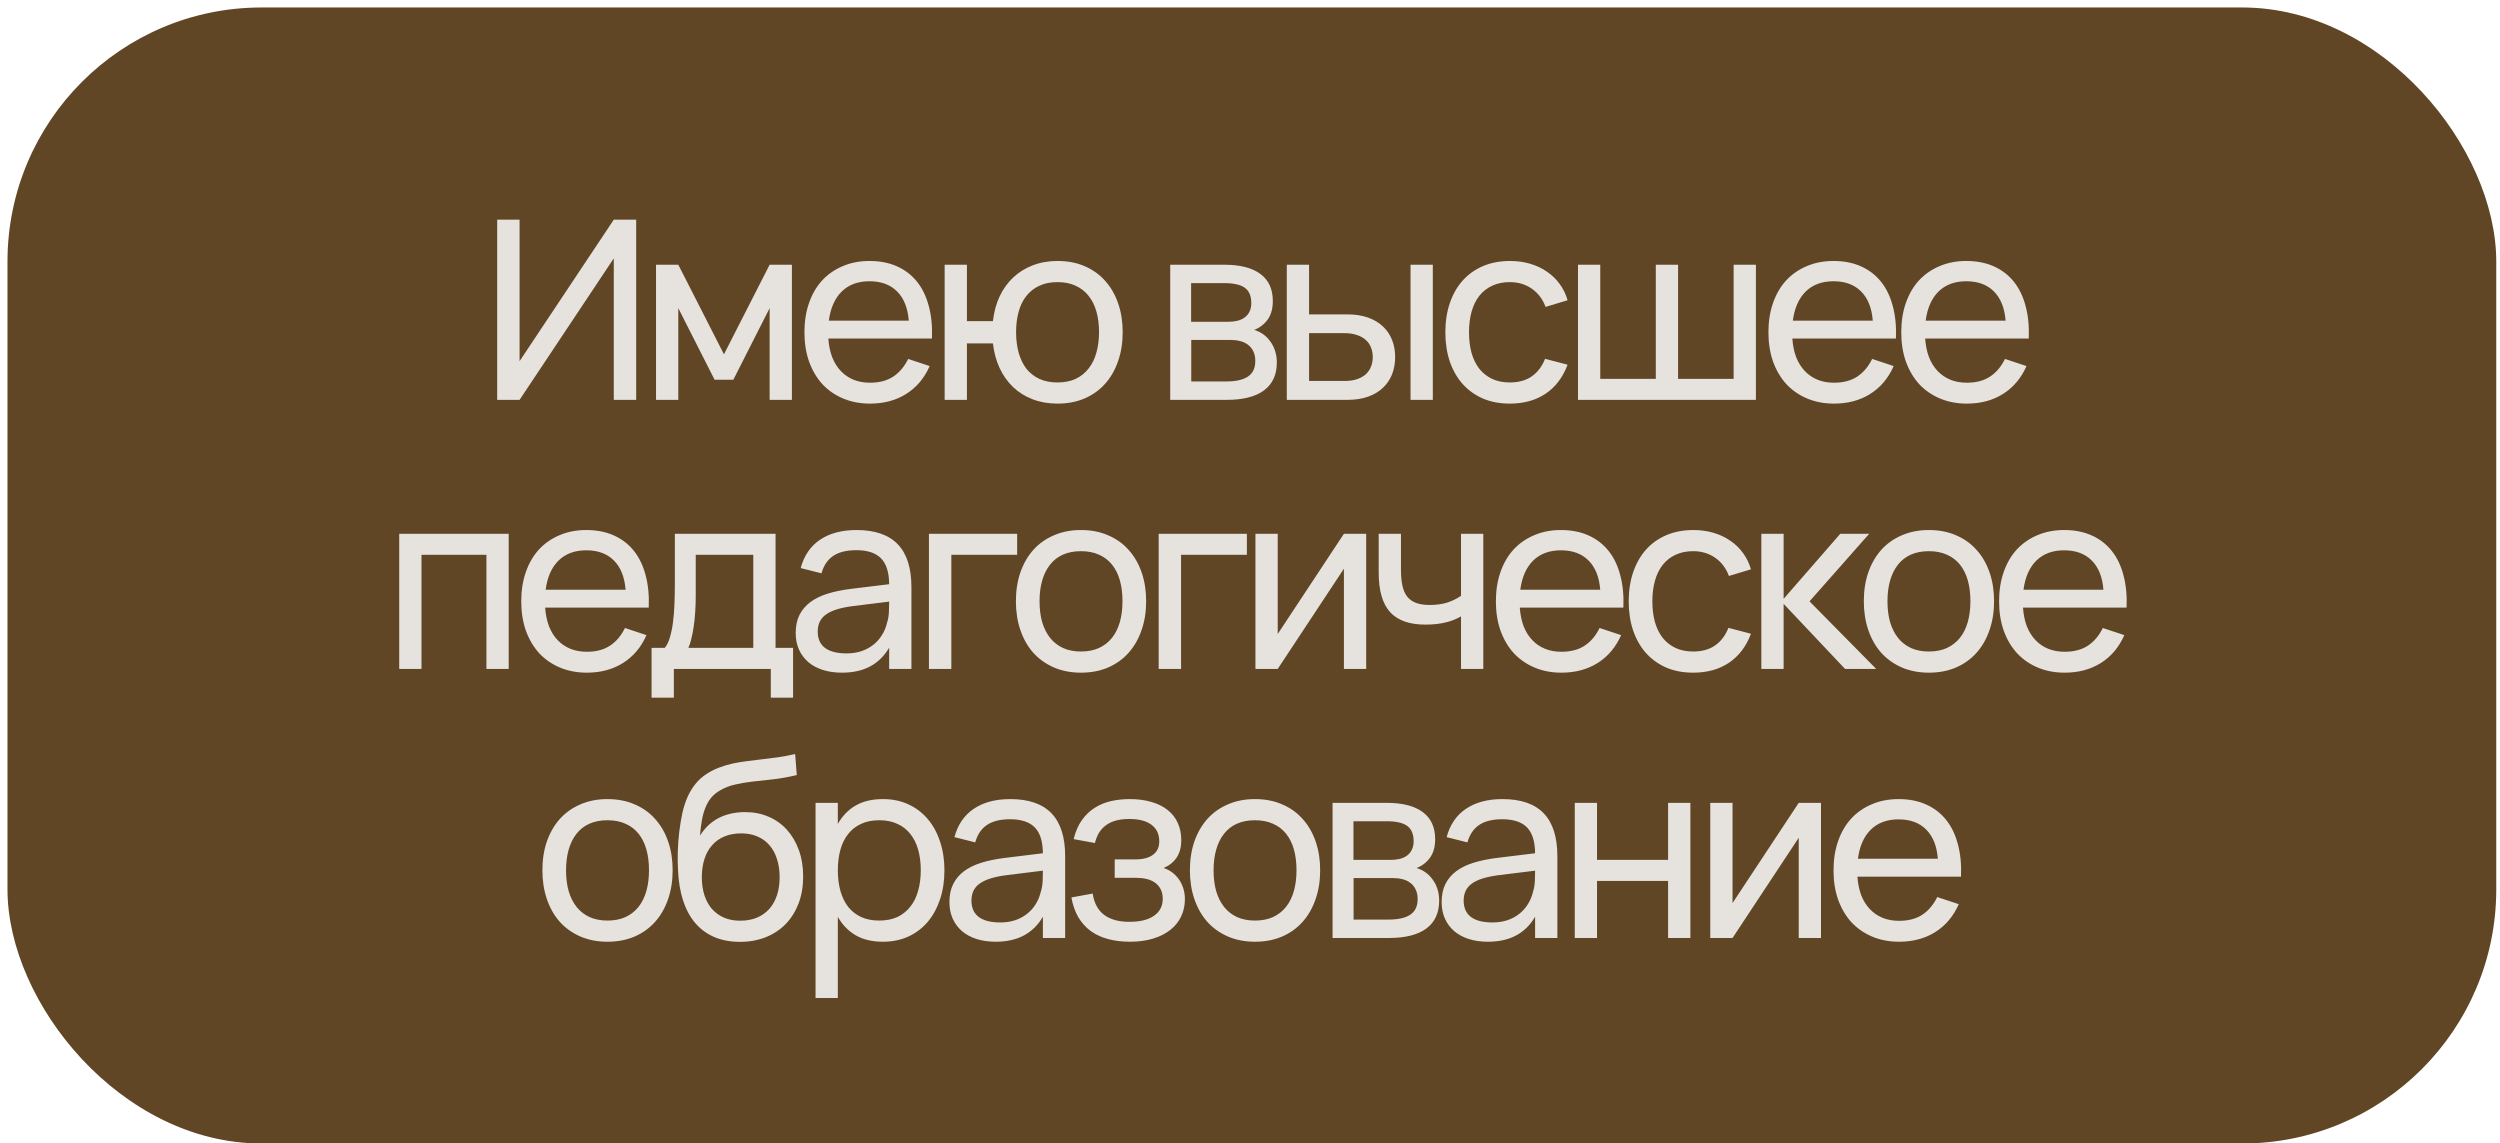 <?xml version="1.0" encoding="UTF-8"?> <svg xmlns="http://www.w3.org/2000/svg" width="223" height="102" viewBox="0 0 223 102" fill="none"><g filter="url(#filter0_i_37_349)"><rect x="0.667" y="0.667" width="222" height="101.333" rx="22.667" fill="#614626"></rect></g><path d="M56.747 35.667H54.749V23.045L46.346 35.667H44.348V19.596H46.346V32.218L54.749 19.596H56.747V35.667ZM58.517 35.667V23.614H60.504L64.577 31.604L68.651 23.614H70.637V35.667H68.651V27.486L65.414 33.87H63.74L60.504 27.486V35.667H58.517ZM77.604 34.138C78.437 34.138 79.129 33.956 79.68 33.591C80.23 33.226 80.673 32.702 81.008 32.017L82.927 32.654C82.451 33.732 81.752 34.562 80.829 35.142C79.914 35.715 78.839 36.002 77.604 36.002C76.726 36.002 75.926 35.849 75.204 35.544C74.483 35.239 73.865 34.811 73.352 34.261C72.846 33.703 72.452 33.033 72.169 32.252C71.894 31.471 71.756 30.6 71.756 29.64C71.756 28.673 71.894 27.799 72.169 27.018C72.444 26.229 72.835 25.559 73.341 25.009C73.854 24.458 74.468 24.034 75.182 23.736C75.896 23.431 76.689 23.279 77.559 23.279C78.482 23.279 79.3 23.439 80.014 23.759C80.729 24.079 81.324 24.536 81.8 25.131C82.276 25.727 82.626 26.452 82.849 27.308C83.08 28.163 83.173 29.127 83.128 30.198H73.888C73.932 30.823 74.047 31.381 74.234 31.872C74.427 32.356 74.684 32.765 75.004 33.1C75.323 33.435 75.699 33.691 76.131 33.87C76.57 34.048 77.061 34.138 77.604 34.138ZM81.064 28.602C80.974 27.471 80.628 26.605 80.026 26.002C79.423 25.392 78.601 25.087 77.559 25.087C76.532 25.087 75.707 25.392 75.082 26.002C74.464 26.612 74.081 27.479 73.932 28.602H81.064ZM94.329 36.002C93.511 36.002 92.767 35.871 92.097 35.611C91.427 35.35 90.847 34.986 90.356 34.517C89.865 34.041 89.467 33.476 89.162 32.821C88.857 32.159 88.66 31.43 88.57 30.634H86.249V35.667H84.263V23.614H86.249V28.647H88.57C88.66 27.836 88.857 27.103 89.162 26.448C89.474 25.786 89.88 25.221 90.378 24.752C90.877 24.283 91.457 23.922 92.119 23.669C92.789 23.409 93.525 23.279 94.329 23.279C95.237 23.279 96.048 23.435 96.762 23.748C97.484 24.06 98.094 24.499 98.592 25.065C99.091 25.623 99.474 26.292 99.742 27.073C100.01 27.847 100.143 28.699 100.143 29.629C100.143 30.574 100.006 31.437 99.731 32.218C99.463 32.999 99.076 33.673 98.57 34.238C98.071 34.796 97.461 35.231 96.74 35.544C96.025 35.849 95.222 36.002 94.329 36.002ZM94.329 34.115C94.954 34.115 95.497 34.008 95.958 33.792C96.42 33.569 96.803 33.26 97.108 32.865C97.42 32.471 97.651 31.999 97.8 31.448C97.956 30.898 98.034 30.291 98.034 29.629C98.034 28.952 97.956 28.338 97.8 27.788C97.644 27.237 97.409 26.768 97.097 26.381C96.792 25.995 96.409 25.697 95.947 25.489C95.486 25.273 94.947 25.165 94.329 25.165C93.697 25.165 93.15 25.277 92.689 25.5C92.227 25.716 91.844 26.021 91.539 26.415C91.234 26.802 91.007 27.271 90.858 27.821C90.709 28.364 90.635 28.967 90.635 29.629C90.635 30.306 90.713 30.924 90.869 31.482C91.026 32.032 91.256 32.505 91.561 32.899C91.874 33.286 92.261 33.587 92.722 33.803C93.183 34.011 93.719 34.115 94.329 34.115ZM109.417 35.667H104.384V23.614H109.205C110.619 23.614 111.694 23.889 112.431 24.44C113.167 24.983 113.535 25.786 113.535 26.85C113.535 27.527 113.383 28.078 113.078 28.502C112.773 28.926 112.371 29.235 111.873 29.428C112.155 29.51 112.419 29.637 112.665 29.808C112.91 29.979 113.122 30.191 113.301 30.444C113.487 30.689 113.632 30.972 113.736 31.292C113.84 31.612 113.893 31.958 113.893 32.33C113.893 33.423 113.513 34.253 112.754 34.819C111.995 35.384 110.883 35.667 109.417 35.667ZM109.205 25.254H106.248V28.703H109.54C109.845 28.703 110.124 28.673 110.377 28.613C110.637 28.547 110.857 28.446 111.035 28.312C111.221 28.171 111.363 27.996 111.46 27.788C111.564 27.579 111.616 27.33 111.616 27.04C111.616 26.4 111.422 25.942 111.035 25.667C110.656 25.392 110.046 25.254 109.205 25.254ZM109.384 34.026C110.239 34.026 110.883 33.881 111.314 33.591C111.753 33.301 111.973 32.836 111.973 32.196C111.973 31.861 111.913 31.575 111.794 31.337C111.683 31.099 111.527 30.905 111.326 30.756C111.125 30.6 110.887 30.488 110.611 30.422C110.344 30.355 110.053 30.321 109.741 30.321H106.259V34.026H109.384ZM125.82 35.667V23.614H127.807V35.667H125.82ZM120.184 35.667H114.783V23.614H116.769V28.044H120.184C120.899 28.044 121.52 28.141 122.048 28.334C122.584 28.528 123.027 28.796 123.376 29.138C123.733 29.473 124.001 29.875 124.18 30.343C124.358 30.805 124.448 31.307 124.448 31.85C124.448 32.393 124.358 32.899 124.18 33.368C124.001 33.829 123.733 34.231 123.376 34.573C123.027 34.915 122.584 35.183 122.048 35.377C121.52 35.57 120.899 35.667 120.184 35.667ZM119.928 33.982C120.359 33.982 120.731 33.929 121.044 33.825C121.364 33.714 121.628 33.565 121.836 33.379C122.044 33.185 122.197 32.959 122.294 32.698C122.398 32.438 122.45 32.155 122.45 31.85C122.45 31.545 122.398 31.262 122.294 31.002C122.197 30.741 122.044 30.518 121.836 30.332C121.628 30.139 121.364 29.99 121.044 29.886C120.731 29.774 120.359 29.718 119.928 29.718H116.769V33.982H119.928ZM134.673 36.002C133.78 36.002 132.977 35.849 132.263 35.544C131.556 35.231 130.953 34.796 130.455 34.238C129.964 33.68 129.584 33.011 129.316 32.229C129.056 31.448 128.926 30.585 128.926 29.64C128.926 28.68 129.06 27.81 129.328 27.029C129.595 26.247 129.975 25.582 130.466 25.031C130.964 24.473 131.571 24.041 132.285 23.736C132.999 23.431 133.803 23.279 134.696 23.279C135.335 23.279 135.931 23.361 136.481 23.524C137.039 23.688 137.538 23.922 137.977 24.227C138.423 24.525 138.803 24.89 139.115 25.321C139.435 25.753 139.673 26.24 139.829 26.783L137.865 27.375C137.605 26.675 137.192 26.132 136.626 25.745C136.068 25.358 135.417 25.165 134.673 25.165C134.078 25.165 133.554 25.273 133.1 25.489C132.646 25.697 132.266 25.995 131.961 26.381C131.656 26.768 131.426 27.237 131.269 27.788C131.113 28.338 131.035 28.956 131.035 29.64C131.035 30.31 131.109 30.92 131.258 31.471C131.415 32.021 131.645 32.493 131.95 32.888C132.255 33.275 132.635 33.576 133.089 33.792C133.542 34.008 134.071 34.115 134.673 34.115C135.469 34.115 136.124 33.933 136.638 33.569C137.158 33.204 137.553 32.683 137.82 32.006L139.829 32.531C139.405 33.662 138.751 34.525 137.865 35.12C136.987 35.708 135.923 36.002 134.673 36.002ZM140.757 23.614H142.743V33.792H147.698V23.614H149.685V33.792H154.64V23.614H156.626V35.667H140.757V23.614ZM163.592 34.138C164.426 34.138 165.118 33.956 165.668 33.591C166.219 33.226 166.661 32.702 166.996 32.017L168.916 32.654C168.44 33.732 167.74 34.562 166.818 35.142C165.903 35.715 164.827 36.002 163.592 36.002C162.714 36.002 161.915 35.849 161.193 35.544C160.471 35.239 159.854 34.811 159.34 34.261C158.834 33.703 158.44 33.033 158.157 32.252C157.882 31.471 157.744 30.6 157.744 29.64C157.744 28.673 157.882 27.799 158.157 27.018C158.433 26.229 158.823 25.559 159.329 25.009C159.843 24.458 160.456 24.034 161.171 23.736C161.885 23.431 162.677 23.279 163.548 23.279C164.47 23.279 165.289 23.439 166.003 23.759C166.717 24.079 167.312 24.536 167.789 25.131C168.265 25.727 168.614 26.452 168.838 27.308C169.068 28.163 169.161 29.127 169.117 30.198H159.876C159.921 30.823 160.036 31.381 160.222 31.872C160.415 32.356 160.672 32.765 160.992 33.1C161.312 33.435 161.688 33.691 162.119 33.87C162.558 34.048 163.049 34.138 163.592 34.138ZM167.052 28.602C166.963 27.471 166.617 26.605 166.014 26.002C165.411 25.392 164.589 25.087 163.548 25.087C162.521 25.087 161.695 25.392 161.07 26.002C160.453 26.612 160.069 27.479 159.921 28.602H167.052ZM175.44 34.138C176.274 34.138 176.966 33.956 177.516 33.591C178.067 33.226 178.51 32.702 178.844 32.017L180.764 32.654C180.288 33.732 179.588 34.562 178.666 35.142C177.751 35.715 176.676 36.002 175.44 36.002C174.563 36.002 173.763 35.849 173.041 35.544C172.319 35.239 171.702 34.811 171.188 34.261C170.683 33.703 170.288 33.033 170.005 32.252C169.73 31.471 169.593 30.6 169.593 29.64C169.593 28.673 169.73 27.799 170.005 27.018C170.281 26.229 170.671 25.559 171.177 25.009C171.691 24.458 172.304 24.034 173.019 23.736C173.733 23.431 174.525 23.279 175.396 23.279C176.318 23.279 177.137 23.439 177.851 23.759C178.565 24.079 179.161 24.536 179.637 25.131C180.113 25.727 180.463 26.452 180.686 27.308C180.916 28.163 181.009 29.127 180.965 30.198H171.724C171.769 30.823 171.884 31.381 172.07 31.872C172.264 32.356 172.52 32.765 172.84 33.1C173.16 33.435 173.536 33.691 173.967 33.87C174.406 34.048 174.897 34.138 175.44 34.138ZM178.9 28.602C178.811 27.471 178.465 26.605 177.862 26.002C177.26 25.392 176.437 25.087 175.396 25.087C174.369 25.087 173.543 25.392 172.918 26.002C172.301 26.612 171.918 27.479 171.769 28.602H178.9ZM35.611 59.667V47.614H45.376V59.667H43.389V49.489H37.597V59.667H35.611ZM52.343 58.138C53.176 58.138 53.868 57.956 54.419 57.591C54.969 57.226 55.412 56.702 55.747 56.017L57.666 56.654C57.19 57.732 56.491 58.562 55.568 59.142C54.653 59.715 53.578 60.002 52.343 60.002C51.465 60.002 50.665 59.849 49.944 59.544C49.222 59.239 48.604 58.811 48.091 58.261C47.585 57.703 47.191 57.033 46.908 56.252C46.633 55.471 46.495 54.6 46.495 53.64C46.495 52.673 46.633 51.799 46.908 51.018C47.183 50.229 47.574 49.559 48.08 49.009C48.593 48.458 49.207 48.034 49.921 47.736C50.636 47.431 51.428 47.279 52.298 47.279C53.221 47.279 54.039 47.439 54.754 47.759C55.468 48.079 56.063 48.536 56.539 49.132C57.016 49.727 57.365 50.452 57.588 51.308C57.819 52.163 57.912 53.127 57.867 54.198H48.627C48.671 54.823 48.787 55.381 48.973 55.872C49.166 56.356 49.423 56.765 49.743 57.1C50.063 57.435 50.438 57.691 50.87 57.87C51.309 58.048 51.8 58.138 52.343 58.138ZM55.803 52.602C55.713 51.471 55.367 50.605 54.765 50.002C54.162 49.392 53.34 49.087 52.298 49.087C51.272 49.087 50.446 49.392 49.821 50.002C49.203 50.612 48.82 51.479 48.671 52.602H55.803ZM58.12 57.792H59.292C59.485 57.569 59.638 57.264 59.749 56.877C59.868 56.482 59.962 56.032 60.028 55.526C60.095 55.02 60.14 54.474 60.162 53.886C60.185 53.291 60.196 52.681 60.196 52.056V47.614H69.18V57.792H70.742V62.234H68.756V59.667H60.107V62.234H58.12V57.792ZM67.193 57.792V49.489H62.06V53.105C62.06 53.611 62.045 54.098 62.015 54.566C61.985 55.028 61.941 55.463 61.881 55.872C61.822 56.274 61.751 56.639 61.669 56.966C61.595 57.293 61.505 57.569 61.401 57.792H67.193ZM76.4 47.279C78.044 47.279 79.272 47.703 80.083 48.551C80.894 49.392 81.299 50.668 81.299 52.379V59.667H79.313V57.77C78.889 58.506 78.323 59.064 77.616 59.444C76.917 59.816 76.08 60.002 75.105 60.002C74.473 60.002 73.9 59.92 73.387 59.756C72.881 59.592 72.449 59.358 72.092 59.053C71.735 58.74 71.46 58.368 71.266 57.937C71.073 57.498 70.976 57.007 70.976 56.464C70.976 55.846 71.088 55.311 71.311 54.857C71.541 54.403 71.865 54.02 72.282 53.707C72.706 53.395 73.216 53.145 73.811 52.959C74.413 52.773 75.091 52.632 75.842 52.535L79.313 52.111C79.305 51.055 79.064 50.285 78.587 49.801C78.111 49.318 77.375 49.076 76.378 49.076C75.522 49.076 74.841 49.243 74.335 49.578C73.829 49.913 73.476 50.434 73.275 51.14L71.422 50.672C71.72 49.563 72.293 48.722 73.141 48.149C73.997 47.569 75.083 47.279 76.4 47.279ZM76.065 54.064C74.964 54.206 74.168 54.455 73.677 54.812C73.186 55.162 72.94 55.668 72.94 56.33C72.94 56.977 73.156 57.465 73.588 57.792C74.019 58.119 74.663 58.283 75.518 58.283C75.987 58.283 76.418 58.22 76.813 58.093C77.215 57.959 77.568 57.773 77.873 57.535C78.186 57.297 78.446 57.011 78.654 56.676C78.87 56.341 79.026 55.969 79.123 55.56C79.22 55.255 79.275 54.935 79.29 54.6C79.305 54.265 79.313 53.964 79.313 53.696V53.663L76.065 54.064ZM82.862 59.667V47.614H90.73V49.489H84.859V59.667H82.862ZM96.421 60.002C95.528 60.002 94.721 59.845 93.999 59.533C93.285 59.22 92.675 58.785 92.169 58.227C91.671 57.662 91.288 56.988 91.02 56.207C90.752 55.426 90.618 54.566 90.618 53.629C90.618 52.684 90.752 51.825 91.02 51.051C91.295 50.27 91.682 49.6 92.18 49.042C92.686 48.484 93.296 48.053 94.011 47.748C94.732 47.435 95.536 47.279 96.421 47.279C97.322 47.279 98.129 47.435 98.843 47.748C99.565 48.053 100.175 48.488 100.673 49.053C101.179 49.611 101.566 50.281 101.834 51.062C102.102 51.836 102.236 52.692 102.236 53.629C102.236 54.574 102.098 55.437 101.823 56.218C101.555 56.999 101.168 57.673 100.662 58.238C100.164 58.796 99.554 59.231 98.832 59.544C98.118 59.849 97.314 60.002 96.421 60.002ZM96.421 58.115C97.031 58.115 97.567 58.011 98.028 57.803C98.49 57.587 98.877 57.286 99.189 56.899C99.501 56.505 99.736 56.032 99.892 55.482C100.048 54.924 100.126 54.306 100.126 53.629C100.126 52.937 100.048 52.316 99.892 51.765C99.736 51.215 99.501 50.746 99.189 50.359C98.877 49.972 98.49 49.678 98.028 49.477C97.567 49.269 97.031 49.165 96.421 49.165C95.811 49.165 95.272 49.269 94.803 49.477C94.342 49.686 93.959 49.987 93.654 50.382C93.349 50.768 93.118 51.237 92.962 51.788C92.805 52.331 92.727 52.945 92.727 53.629C92.727 54.321 92.805 54.942 92.962 55.493C93.125 56.043 93.363 56.516 93.676 56.91C93.988 57.297 94.372 57.595 94.825 57.803C95.287 58.011 95.819 58.115 96.421 58.115ZM103.354 59.667V47.614H111.222V49.489H105.351V59.667H103.354ZM121.863 47.614V59.667H119.877V50.727L113.973 59.667H111.986V47.614H113.973V56.553L119.877 47.614H121.863ZM130.323 59.667V54.98C129.922 55.218 129.457 55.4 128.928 55.526C128.4 55.653 127.809 55.716 127.154 55.716C125.718 55.716 124.661 55.34 123.984 54.589C123.315 53.837 122.98 52.669 122.98 51.085V47.614H124.966V50.806C124.966 51.349 125.007 51.817 125.089 52.212C125.171 52.606 125.309 52.933 125.502 53.194C125.703 53.454 125.967 53.648 126.295 53.774C126.629 53.901 127.042 53.964 127.533 53.964C128.099 53.964 128.605 53.897 129.051 53.763C129.505 53.622 129.929 53.417 130.323 53.149V47.614H132.31V59.667H130.323ZM139.281 58.138C140.114 58.138 140.806 57.956 141.357 57.591C141.907 57.226 142.35 56.702 142.685 56.017L144.604 56.654C144.128 57.732 143.429 58.562 142.506 59.142C141.591 59.715 140.516 60.002 139.281 60.002C138.403 60.002 137.603 59.849 136.882 59.544C136.16 59.239 135.542 58.811 135.029 58.261C134.523 57.703 134.129 57.033 133.846 56.252C133.571 55.471 133.433 54.6 133.433 53.64C133.433 52.673 133.571 51.799 133.846 51.018C134.121 50.229 134.512 49.559 135.018 49.009C135.531 48.458 136.145 48.034 136.859 47.736C137.573 47.431 138.366 47.279 139.236 47.279C140.159 47.279 140.977 47.439 141.692 47.759C142.406 48.079 143.001 48.536 143.477 49.132C143.953 49.727 144.303 50.452 144.526 51.308C144.757 52.163 144.85 53.127 144.805 54.198H135.565C135.609 54.823 135.725 55.381 135.911 55.872C136.104 56.356 136.361 56.765 136.681 57.1C137.001 57.435 137.376 57.691 137.808 57.87C138.247 58.048 138.738 58.138 139.281 58.138ZM142.741 52.602C142.651 51.471 142.305 50.605 141.703 50.002C141.1 49.392 140.278 49.087 139.236 49.087C138.21 49.087 137.384 49.392 136.759 50.002C136.141 50.612 135.758 51.479 135.609 52.602H142.741ZM151.029 60.002C150.136 60.002 149.332 59.849 148.618 59.544C147.911 59.231 147.309 58.796 146.81 58.238C146.319 57.68 145.94 57.011 145.672 56.229C145.411 55.448 145.281 54.585 145.281 53.64C145.281 52.681 145.415 51.81 145.683 51.029C145.951 50.248 146.33 49.582 146.821 49.031C147.32 48.473 147.926 48.041 148.64 47.736C149.355 47.431 150.158 47.279 151.051 47.279C151.691 47.279 152.286 47.361 152.837 47.525C153.395 47.688 153.893 47.922 154.332 48.227C154.779 48.525 155.158 48.89 155.47 49.321C155.79 49.753 156.028 50.24 156.185 50.783L154.22 51.375C153.96 50.675 153.547 50.132 152.982 49.745C152.424 49.358 151.773 49.165 151.029 49.165C150.433 49.165 149.909 49.273 149.455 49.489C149.001 49.697 148.622 49.995 148.317 50.382C148.012 50.768 147.781 51.237 147.625 51.788C147.469 52.338 147.39 52.956 147.39 53.64C147.39 54.31 147.465 54.92 147.614 55.471C147.77 56.021 148.001 56.493 148.306 56.888C148.611 57.275 148.99 57.576 149.444 57.792C149.898 58.008 150.426 58.115 151.029 58.115C151.825 58.115 152.48 57.933 152.993 57.569C153.514 57.204 153.908 56.683 154.176 56.006L156.185 56.531C155.761 57.662 155.106 58.525 154.22 59.12C153.343 59.708 152.279 60.002 151.029 60.002ZM157.112 47.614H159.099V53.417L164.154 47.614H166.732L161.409 53.64L167.357 59.667H164.578L159.099 53.863V59.667H157.112V47.614ZM172.056 60.002C171.163 60.002 170.356 59.845 169.634 59.533C168.92 59.22 168.31 58.785 167.804 58.227C167.306 57.662 166.922 56.988 166.655 56.207C166.387 55.426 166.253 54.566 166.253 53.629C166.253 52.684 166.387 51.825 166.655 51.051C166.93 50.27 167.317 49.6 167.815 49.042C168.321 48.484 168.931 48.053 169.645 47.748C170.367 47.435 171.171 47.279 172.056 47.279C172.956 47.279 173.764 47.435 174.478 47.748C175.2 48.053 175.81 48.488 176.308 49.053C176.814 49.611 177.201 50.281 177.469 51.062C177.737 51.836 177.871 52.692 177.871 53.629C177.871 54.574 177.733 55.437 177.458 56.218C177.19 56.999 176.803 57.673 176.297 58.238C175.798 58.796 175.188 59.231 174.467 59.544C173.752 59.849 172.949 60.002 172.056 60.002ZM172.056 58.115C172.666 58.115 173.202 58.011 173.663 57.803C174.124 57.587 174.511 57.286 174.824 56.899C175.136 56.505 175.371 56.032 175.527 55.482C175.683 54.924 175.761 54.306 175.761 53.629C175.761 52.937 175.683 52.316 175.527 51.765C175.371 51.215 175.136 50.746 174.824 50.359C174.511 49.972 174.124 49.678 173.663 49.477C173.202 49.269 172.666 49.165 172.056 49.165C171.446 49.165 170.907 49.269 170.438 49.477C169.977 49.686 169.593 49.987 169.288 50.382C168.983 50.768 168.753 51.237 168.596 51.788C168.44 52.331 168.362 52.945 168.362 53.629C168.362 54.321 168.44 54.942 168.596 55.493C168.76 56.043 168.998 56.516 169.311 56.91C169.623 57.297 170.006 57.595 170.46 57.803C170.921 58.011 171.453 58.115 172.056 58.115ZM184.167 58.138C185 58.138 185.692 57.956 186.243 57.591C186.793 57.226 187.236 56.702 187.571 56.017L189.49 56.654C189.014 57.732 188.315 58.562 187.392 59.142C186.477 59.715 185.402 60.002 184.167 60.002C183.289 60.002 182.489 59.849 181.767 59.544C181.046 59.239 180.428 58.811 179.915 58.261C179.409 57.703 179.014 57.033 178.732 56.252C178.456 55.471 178.319 54.6 178.319 53.64C178.319 52.673 178.456 51.799 178.732 51.018C179.007 50.229 179.398 49.559 179.904 49.009C180.417 48.458 181.031 48.034 181.745 47.736C182.459 47.431 183.252 47.279 184.122 47.279C185.045 47.279 185.863 47.439 186.577 47.759C187.292 48.079 187.887 48.536 188.363 49.132C188.839 49.727 189.189 50.452 189.412 51.308C189.643 52.163 189.736 53.127 189.691 54.198H180.45C180.495 54.823 180.61 55.381 180.796 55.872C180.99 56.356 181.247 56.765 181.566 57.1C181.886 57.435 182.262 57.691 182.694 57.87C183.133 58.048 183.624 58.138 184.167 58.138ZM187.626 52.602C187.537 51.471 187.191 50.605 186.589 50.002C185.986 49.392 185.164 49.087 184.122 49.087C183.095 49.087 182.27 49.392 181.645 50.002C181.027 50.612 180.644 51.479 180.495 52.602H187.626ZM54.185 84.002C53.292 84.002 52.485 83.845 51.763 83.533C51.049 83.22 50.439 82.785 49.933 82.227C49.435 81.662 49.051 80.988 48.784 80.207C48.516 79.426 48.382 78.567 48.382 77.629C48.382 76.684 48.516 75.825 48.784 75.051C49.059 74.27 49.446 73.6 49.944 73.042C50.45 72.484 51.06 72.053 51.775 71.748C52.496 71.435 53.3 71.279 54.185 71.279C55.085 71.279 55.893 71.435 56.607 71.748C57.329 72.053 57.939 72.488 58.437 73.053C58.943 73.611 59.33 74.281 59.598 75.062C59.866 75.836 60 76.692 60 77.629C60 78.574 59.862 79.437 59.587 80.218C59.319 80.999 58.932 81.673 58.426 82.238C57.928 82.796 57.318 83.231 56.596 83.544C55.882 83.849 55.078 84.002 54.185 84.002ZM54.185 82.115C54.795 82.115 55.331 82.011 55.792 81.803C56.254 81.587 56.64 81.286 56.953 80.899C57.265 80.505 57.5 80.032 57.656 79.482C57.812 78.924 57.89 78.306 57.89 77.629C57.89 76.937 57.812 76.316 57.656 75.765C57.5 75.215 57.265 74.746 56.953 74.359C56.64 73.972 56.254 73.678 55.792 73.478C55.331 73.269 54.795 73.165 54.185 73.165C53.575 73.165 53.036 73.269 52.567 73.478C52.106 73.686 51.722 73.987 51.417 74.382C51.112 74.768 50.882 75.237 50.725 75.788C50.569 76.331 50.491 76.945 50.491 77.629C50.491 78.321 50.569 78.942 50.725 79.493C50.889 80.043 51.127 80.516 51.44 80.91C51.752 81.297 52.135 81.595 52.589 81.803C53.051 82.011 53.583 82.115 54.185 82.115ZM65.95 84.013C65.094 84.005 64.335 83.856 63.673 83.566C63.019 83.276 62.461 82.859 61.999 82.316C61.538 81.766 61.181 81.1 60.928 80.319C60.675 79.53 60.526 78.641 60.481 77.651C60.452 77.16 60.444 76.606 60.459 75.989C60.474 75.371 60.519 74.765 60.593 74.169C60.667 73.567 60.761 73.009 60.872 72.495C60.991 71.982 61.144 71.513 61.33 71.089C61.523 70.658 61.757 70.271 62.033 69.928C62.308 69.586 62.639 69.289 63.026 69.036C63.391 68.798 63.766 68.608 64.153 68.467C64.54 68.318 64.938 68.199 65.347 68.109C65.757 68.02 66.177 67.95 66.608 67.897C67.047 67.838 67.498 67.782 67.959 67.73C68.427 67.678 68.907 67.618 69.398 67.551C69.889 67.477 70.399 67.38 70.927 67.261L71.073 69.136C70.314 69.315 69.607 69.441 68.952 69.516C68.297 69.583 67.687 69.65 67.122 69.716C66.564 69.784 66.043 69.873 65.559 69.984C65.083 70.088 64.637 70.263 64.22 70.509C63.937 70.673 63.696 70.866 63.495 71.089C63.294 71.312 63.123 71.584 62.981 71.904C62.84 72.216 62.725 72.588 62.635 73.02C62.553 73.451 62.487 73.957 62.434 74.538C62.903 73.809 63.476 73.277 64.153 72.942C64.83 72.607 65.6 72.44 66.463 72.44C67.23 72.44 67.929 72.577 68.561 72.853C69.201 73.128 69.748 73.518 70.202 74.024C70.656 74.53 71.009 75.137 71.262 75.843C71.515 76.543 71.642 77.324 71.642 78.187C71.642 79.073 71.504 79.876 71.229 80.598C70.954 81.312 70.567 81.926 70.068 82.439C69.57 82.945 68.971 83.336 68.271 83.611C67.572 83.886 66.798 84.02 65.95 84.013ZM66.017 82.127C66.575 82.127 67.073 82.037 67.512 81.859C67.951 81.673 68.32 81.412 68.617 81.078C68.922 80.735 69.153 80.326 69.309 79.85C69.465 79.374 69.543 78.842 69.543 78.254C69.543 77.651 69.465 77.112 69.309 76.636C69.16 76.152 68.937 75.739 68.64 75.397C68.349 75.055 67.992 74.794 67.568 74.616C67.144 74.43 66.66 74.337 66.117 74.337C65.552 74.337 65.05 74.43 64.611 74.616C64.179 74.794 63.815 75.055 63.517 75.397C63.219 75.732 62.992 76.141 62.836 76.625C62.68 77.108 62.602 77.651 62.602 78.254C62.602 78.842 62.68 79.377 62.836 79.861C62.992 80.337 63.216 80.743 63.506 81.078C63.803 81.412 64.164 81.673 64.588 81.859C65.013 82.037 65.489 82.127 66.017 82.127ZM72.748 89.024V71.614H74.734V73.5C75.121 72.8 75.642 72.257 76.297 71.87C76.959 71.476 77.781 71.279 78.763 71.279C79.596 71.279 80.352 71.435 81.029 71.748C81.706 72.06 82.282 72.499 82.758 73.065C83.235 73.623 83.599 74.292 83.852 75.073C84.112 75.847 84.243 76.699 84.243 77.629C84.243 78.574 84.112 79.437 83.852 80.218C83.592 80.999 83.223 81.673 82.747 82.238C82.271 82.796 81.695 83.231 81.017 83.544C80.34 83.849 79.589 84.002 78.763 84.002C77.781 84.002 76.959 83.804 76.297 83.41C75.642 83.016 75.121 82.473 74.734 81.781V89.024H72.748ZM78.428 82.115C79.053 82.115 79.596 82.008 80.058 81.792C80.519 81.569 80.902 81.26 81.207 80.865C81.52 80.471 81.75 79.999 81.899 79.448C82.055 78.898 82.133 78.291 82.133 77.629C82.133 76.952 82.055 76.338 81.899 75.788C81.743 75.237 81.508 74.768 81.196 74.382C80.891 73.995 80.508 73.697 80.046 73.489C79.585 73.273 79.046 73.165 78.428 73.165C77.796 73.165 77.249 73.277 76.788 73.5C76.326 73.716 75.943 74.021 75.638 74.415C75.333 74.802 75.106 75.271 74.957 75.821C74.809 76.364 74.734 76.967 74.734 77.629C74.734 78.306 74.812 78.924 74.969 79.482C75.125 80.032 75.356 80.505 75.66 80.899C75.973 81.286 76.36 81.587 76.821 81.803C77.282 82.011 77.818 82.115 78.428 82.115ZM90.113 71.279C91.757 71.279 92.985 71.703 93.796 72.551C94.607 73.392 95.012 74.668 95.012 76.379V83.667H93.026V81.769C92.602 82.506 92.036 83.064 91.329 83.444C90.63 83.816 89.793 84.002 88.818 84.002C88.186 84.002 87.613 83.92 87.1 83.756C86.594 83.592 86.162 83.358 85.805 83.053C85.448 82.74 85.173 82.368 84.979 81.937C84.786 81.498 84.689 81.007 84.689 80.464C84.689 79.846 84.801 79.311 85.024 78.857C85.255 78.403 85.578 78.02 85.995 77.707C86.419 77.395 86.929 77.145 87.524 76.96C88.126 76.773 88.803 76.632 89.555 76.535L93.026 76.111C93.018 75.055 92.777 74.285 92.3 73.801C91.824 73.317 91.088 73.076 90.091 73.076C89.235 73.076 88.554 73.243 88.048 73.578C87.542 73.913 87.189 74.433 86.988 75.14L85.136 74.672C85.433 73.563 86.006 72.722 86.854 72.149C87.71 71.569 88.796 71.279 90.113 71.279ZM89.778 78.064C88.677 78.206 87.881 78.455 87.39 78.812C86.899 79.162 86.653 79.668 86.653 80.33C86.653 80.977 86.869 81.465 87.301 81.792C87.732 82.119 88.376 82.283 89.231 82.283C89.7 82.283 90.132 82.22 90.526 82.093C90.928 81.959 91.281 81.773 91.586 81.535C91.899 81.297 92.159 81.011 92.367 80.676C92.583 80.341 92.739 79.969 92.836 79.56C92.933 79.255 92.989 78.935 93.004 78.6C93.018 78.265 93.026 77.964 93.026 77.696V77.663L89.778 78.064ZM100.782 84.002C100.083 84.002 99.439 83.923 98.851 83.767C98.264 83.611 97.747 83.373 97.3 83.053C96.854 82.726 96.482 82.313 96.184 81.814C95.894 81.316 95.689 80.728 95.57 80.051L97.468 79.705C97.594 80.553 97.933 81.186 98.483 81.602C99.041 82.019 99.789 82.227 100.726 82.227C101.701 82.227 102.441 82.045 102.947 81.68C103.461 81.316 103.717 80.817 103.717 80.185C103.717 79.843 103.654 79.552 103.528 79.314C103.409 79.076 103.241 78.883 103.025 78.734C102.81 78.578 102.553 78.466 102.255 78.399C101.958 78.332 101.634 78.299 101.284 78.299H99.432V76.658H101.284C101.961 76.658 102.482 76.52 102.847 76.245C103.219 75.97 103.405 75.572 103.405 75.051C103.405 74.411 103.178 73.92 102.724 73.578C102.27 73.228 101.604 73.053 100.726 73.053C100.273 73.053 99.871 73.102 99.521 73.198C99.179 73.295 98.885 73.437 98.639 73.623C98.394 73.801 98.189 74.024 98.026 74.292C97.869 74.56 97.75 74.861 97.668 75.196L95.771 74.85C95.935 74.181 96.177 73.619 96.497 73.165C96.824 72.704 97.207 72.335 97.646 72.06C98.093 71.777 98.58 71.576 99.108 71.457C99.636 71.338 100.191 71.279 100.771 71.279C101.5 71.279 102.147 71.365 102.713 71.536C103.286 71.699 103.769 71.941 104.164 72.261C104.558 72.573 104.856 72.957 105.057 73.41C105.265 73.857 105.369 74.367 105.369 74.939C105.369 75.557 105.235 76.07 104.967 76.48C104.699 76.889 104.309 77.205 103.795 77.428C104.063 77.51 104.312 77.636 104.543 77.808C104.774 77.979 104.975 78.183 105.146 78.421C105.317 78.659 105.451 78.931 105.548 79.236C105.644 79.534 105.693 79.857 105.693 80.207C105.693 80.765 105.581 81.278 105.358 81.747C105.142 82.209 104.822 82.606 104.398 82.941C103.981 83.276 103.468 83.537 102.858 83.722C102.248 83.909 101.556 84.002 100.782 84.002ZM111.944 84.002C111.051 84.002 110.244 83.845 109.522 83.533C108.808 83.22 108.197 82.785 107.692 82.227C107.193 81.662 106.81 80.988 106.542 80.207C106.274 79.426 106.14 78.567 106.14 77.629C106.14 76.684 106.274 75.825 106.542 75.051C106.817 74.27 107.204 73.6 107.703 73.042C108.209 72.484 108.819 72.053 109.533 71.748C110.255 71.435 111.058 71.279 111.944 71.279C112.844 71.279 113.651 71.435 114.365 71.748C115.087 72.053 115.697 72.488 116.196 73.053C116.702 73.611 117.088 74.281 117.356 75.062C117.624 75.836 117.758 76.692 117.758 77.629C117.758 78.574 117.62 79.437 117.345 80.218C117.077 80.999 116.69 81.673 116.184 82.238C115.686 82.796 115.076 83.231 114.354 83.544C113.64 83.849 112.836 84.002 111.944 84.002ZM111.944 82.115C112.554 82.115 113.089 82.011 113.551 81.803C114.012 81.587 114.399 81.286 114.711 80.899C115.024 80.505 115.258 80.032 115.414 79.482C115.571 78.924 115.649 78.306 115.649 77.629C115.649 76.937 115.571 76.316 115.414 75.765C115.258 75.215 115.024 74.746 114.711 74.359C114.399 73.972 114.012 73.678 113.551 73.478C113.089 73.269 112.554 73.165 111.944 73.165C111.333 73.165 110.794 73.269 110.325 73.478C109.864 73.686 109.481 73.987 109.176 74.382C108.871 74.768 108.64 75.237 108.484 75.788C108.328 76.331 108.25 76.945 108.25 77.629C108.25 78.321 108.328 78.942 108.484 79.493C108.648 80.043 108.886 80.516 109.198 80.91C109.511 81.297 109.894 81.595 110.348 81.803C110.809 82.011 111.341 82.115 111.944 82.115ZM123.898 83.667H118.865V71.614H123.686C125.1 71.614 126.175 71.889 126.911 72.44C127.648 72.983 128.016 73.786 128.016 74.85C128.016 75.527 127.864 76.078 127.559 76.502C127.254 76.926 126.852 77.235 126.353 77.428C126.636 77.51 126.9 77.636 127.146 77.808C127.391 77.979 127.603 78.191 127.782 78.444C127.968 78.689 128.113 78.972 128.217 79.292C128.321 79.612 128.373 79.958 128.373 80.33C128.373 81.424 127.994 82.253 127.235 82.819C126.476 83.384 125.364 83.667 123.898 83.667ZM123.686 73.254H120.729V76.703H124.021C124.326 76.703 124.605 76.673 124.858 76.614C125.118 76.546 125.338 76.446 125.516 76.312C125.702 76.171 125.844 75.996 125.94 75.788C126.045 75.579 126.097 75.33 126.097 75.04C126.097 74.4 125.903 73.942 125.516 73.667C125.137 73.392 124.527 73.254 123.686 73.254ZM123.865 82.026C124.72 82.026 125.364 81.881 125.795 81.591C126.234 81.301 126.454 80.836 126.454 80.196C126.454 79.861 126.394 79.575 126.275 79.337C126.164 79.099 126.007 78.905 125.806 78.756C125.606 78.6 125.367 78.488 125.092 78.421C124.824 78.355 124.534 78.321 124.222 78.321H120.74V82.026H123.865ZM134.018 71.279C135.662 71.279 136.89 71.703 137.701 72.551C138.512 73.392 138.917 74.668 138.917 76.379V83.667H136.931V81.769C136.507 82.506 135.941 83.064 135.234 83.444C134.535 83.816 133.698 84.002 132.723 84.002C132.091 84.002 131.518 83.92 131.005 83.756C130.499 83.592 130.067 83.358 129.71 83.053C129.353 82.74 129.078 82.368 128.884 81.937C128.691 81.498 128.594 81.007 128.594 80.464C128.594 79.846 128.706 79.311 128.929 78.857C129.16 78.403 129.483 78.02 129.9 77.707C130.324 77.395 130.834 77.145 131.429 76.96C132.031 76.773 132.708 76.632 133.46 76.535L136.931 76.111C136.923 75.055 136.681 74.285 136.205 73.801C135.729 73.317 134.993 73.076 133.996 73.076C133.14 73.076 132.459 73.243 131.953 73.578C131.447 73.913 131.094 74.433 130.893 75.14L129.04 74.672C129.338 73.563 129.911 72.722 130.759 72.149C131.615 71.569 132.701 71.279 134.018 71.279ZM133.683 78.064C132.582 78.206 131.786 78.455 131.295 78.812C130.804 79.162 130.558 79.668 130.558 80.33C130.558 80.977 130.774 81.465 131.206 81.792C131.637 82.119 132.281 82.283 133.136 82.283C133.605 82.283 134.037 82.22 134.431 82.093C134.833 81.959 135.186 81.773 135.491 81.535C135.804 81.297 136.064 81.011 136.272 80.676C136.488 80.341 136.644 79.969 136.741 79.56C136.838 79.255 136.894 78.935 136.908 78.6C136.923 78.265 136.931 77.964 136.931 77.696V77.663L133.683 78.064ZM140.469 83.667V71.614H142.455V76.703H148.794V71.614H150.781V83.667H148.794V78.578H142.455V83.667H140.469ZM162.433 71.614V83.667H160.447V74.727L154.543 83.667H152.556V71.614H154.543V80.553L160.447 71.614H162.433ZM169.398 82.138C170.231 82.138 170.923 81.956 171.474 81.591C172.024 81.226 172.467 80.702 172.802 80.017L174.721 80.653C174.245 81.732 173.546 82.562 172.623 83.142C171.708 83.715 170.633 84.002 169.398 84.002C168.52 84.002 167.72 83.849 166.998 83.544C166.277 83.239 165.659 82.811 165.146 82.261C164.64 81.703 164.246 81.033 163.963 80.252C163.688 79.471 163.55 78.6 163.55 77.64C163.55 76.673 163.688 75.799 163.963 75.018C164.238 74.229 164.629 73.559 165.135 73.009C165.648 72.458 166.262 72.034 166.976 71.737C167.69 71.431 168.483 71.279 169.353 71.279C170.276 71.279 171.094 71.439 171.808 71.759C172.523 72.079 173.118 72.536 173.594 73.132C174.07 73.727 174.42 74.452 174.643 75.308C174.874 76.163 174.967 77.127 174.922 78.198H165.681C165.726 78.823 165.841 79.381 166.027 79.872C166.221 80.356 166.478 80.765 166.798 81.1C167.117 81.435 167.493 81.691 167.925 81.87C168.364 82.049 168.855 82.138 169.398 82.138ZM172.857 76.602C172.768 75.471 172.422 74.605 171.82 74.002C171.217 73.392 170.395 73.087 169.353 73.087C168.326 73.087 167.501 73.392 166.876 74.002C166.258 74.612 165.875 75.479 165.726 76.602H172.857Z" fill="#E6E3DF"></path><defs><filter id="filter0_i_37_349" x="0.667" y="0.667" width="222" height="101.333" filterUnits="userSpaceOnUse" color-interpolation-filters="sRGB"><feFlood flood-opacity="0" result="BackgroundImageFix"></feFlood><feBlend mode="normal" in="SourceGraphic" in2="BackgroundImageFix" result="shape"></feBlend><feColorMatrix in="SourceAlpha" type="matrix" values="0 0 0 0 0 0 0 0 0 0 0 0 0 0 0 0 0 0 127 0" result="hardAlpha"></feColorMatrix><feOffset></feOffset><feGaussianBlur stdDeviation="17.8"></feGaussianBlur><feComposite in2="hardAlpha" operator="arithmetic" k2="-1" k3="1"></feComposite><feColorMatrix type="matrix" values="0 0 0 0 1 0 0 0 0 1 0 0 0 0 1 0 0 0 0.43 0"></feColorMatrix><feBlend mode="normal" in2="shape" result="effect1_innerShadow_37_349"></feBlend></filter></defs></svg> 